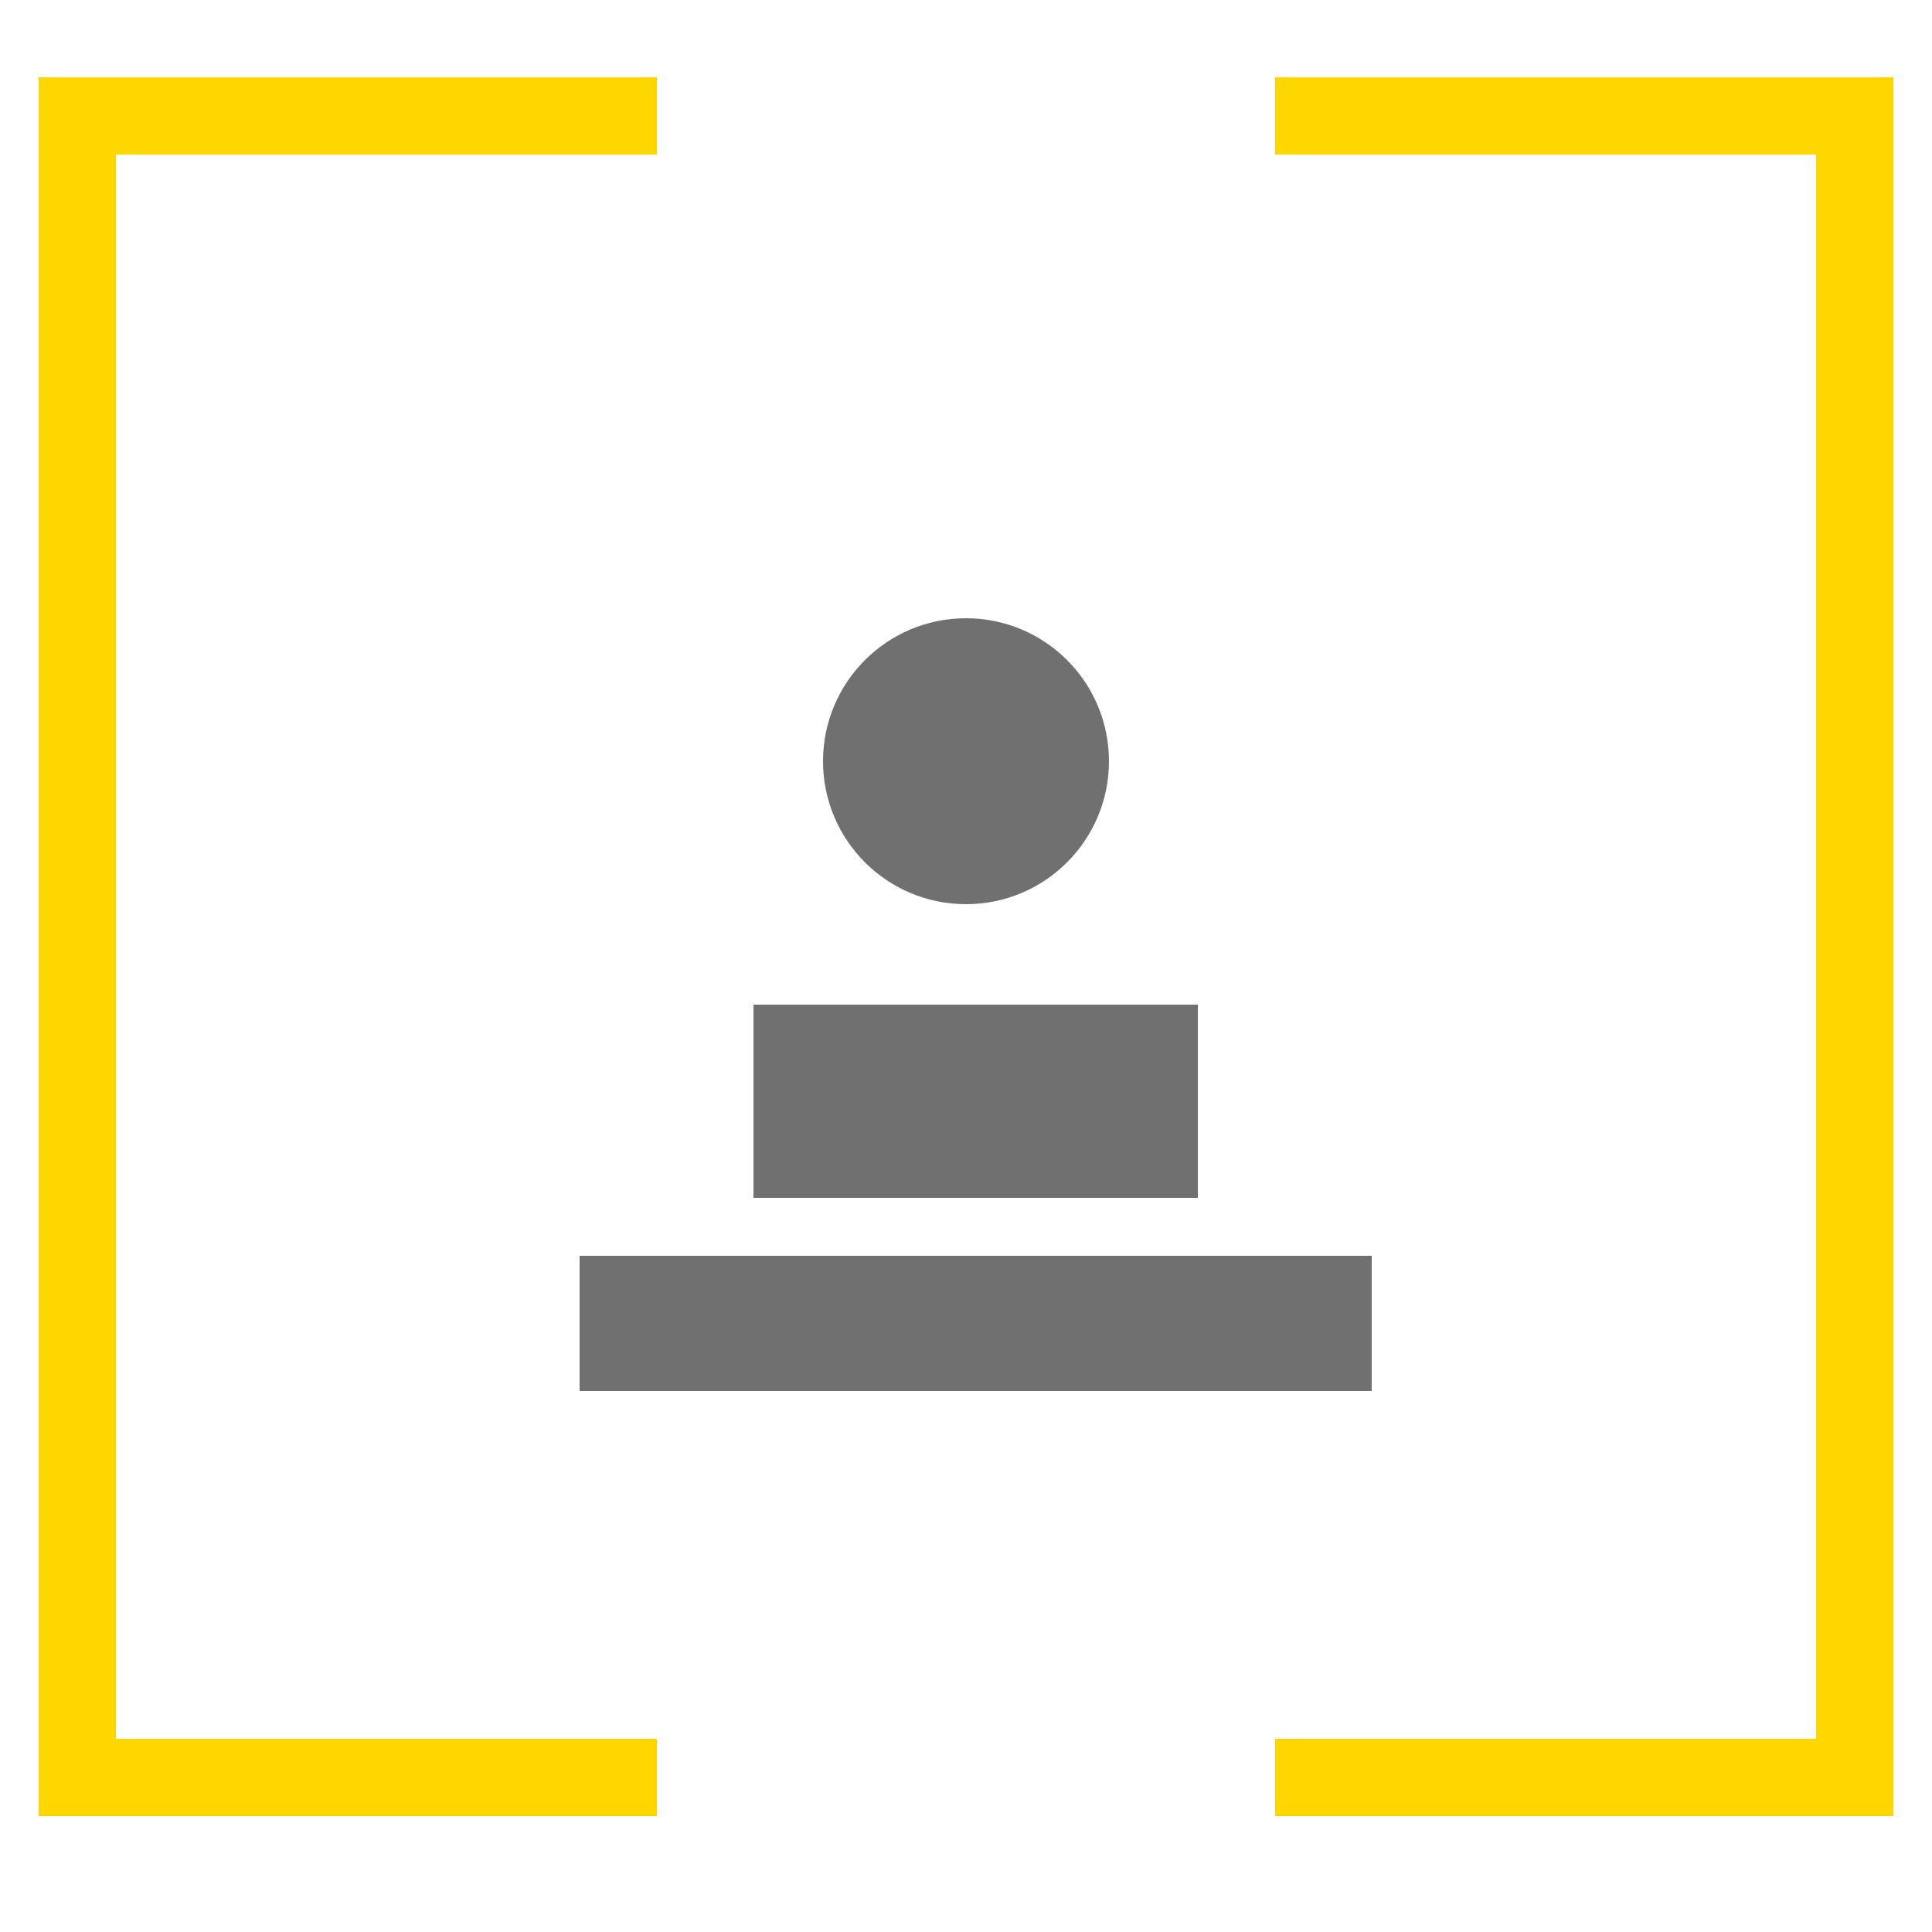 <?xml version="1.0" encoding="utf-8"?>
<!-- Generator: Adobe Illustrator 17.0.0, SVG Export Plug-In . SVG Version: 6.00 Build 0)  -->
<!DOCTYPE svg PUBLIC "-//W3C//DTD SVG 1.1//EN" "http://www.w3.org/Graphics/SVG/1.1/DTD/svg11.dtd">
<svg version="1.1" xmlns="http://www.w3.org/2000/svg" xmlns:xlink="http://www.w3.org/1999/xlink" x="0px" y="0px" width="100px"
	 height="100px" viewBox="0 0 100 100" enable-background="new 0 0 100 100" xml:space="preserve">
<g id="Layer_1">
	<g>
	</g>
	<rect x="39" y="52" fill="#707070" width="23" height="10"/>
	<circle fill="#707070" cx="50" cy="39.4" r="7.4"/>
	<line fill="none" stroke="#707070" stroke-width="7" stroke-miterlimit="10" x1="30" y1="68.5" x2="71" y2="68.5"/>
	<polyline fill="none" stroke="#FFD700" stroke-width="4" stroke-miterlimit="10" points="34,92 4,92 4,6 34,6 	"/>
	<polyline fill="none" stroke="#FFD700" stroke-width="4" stroke-miterlimit="10" points="66,6 96,6 96,92 66,92 	"/>
</g>
<g id="Layer_2">
</g>
</svg>
